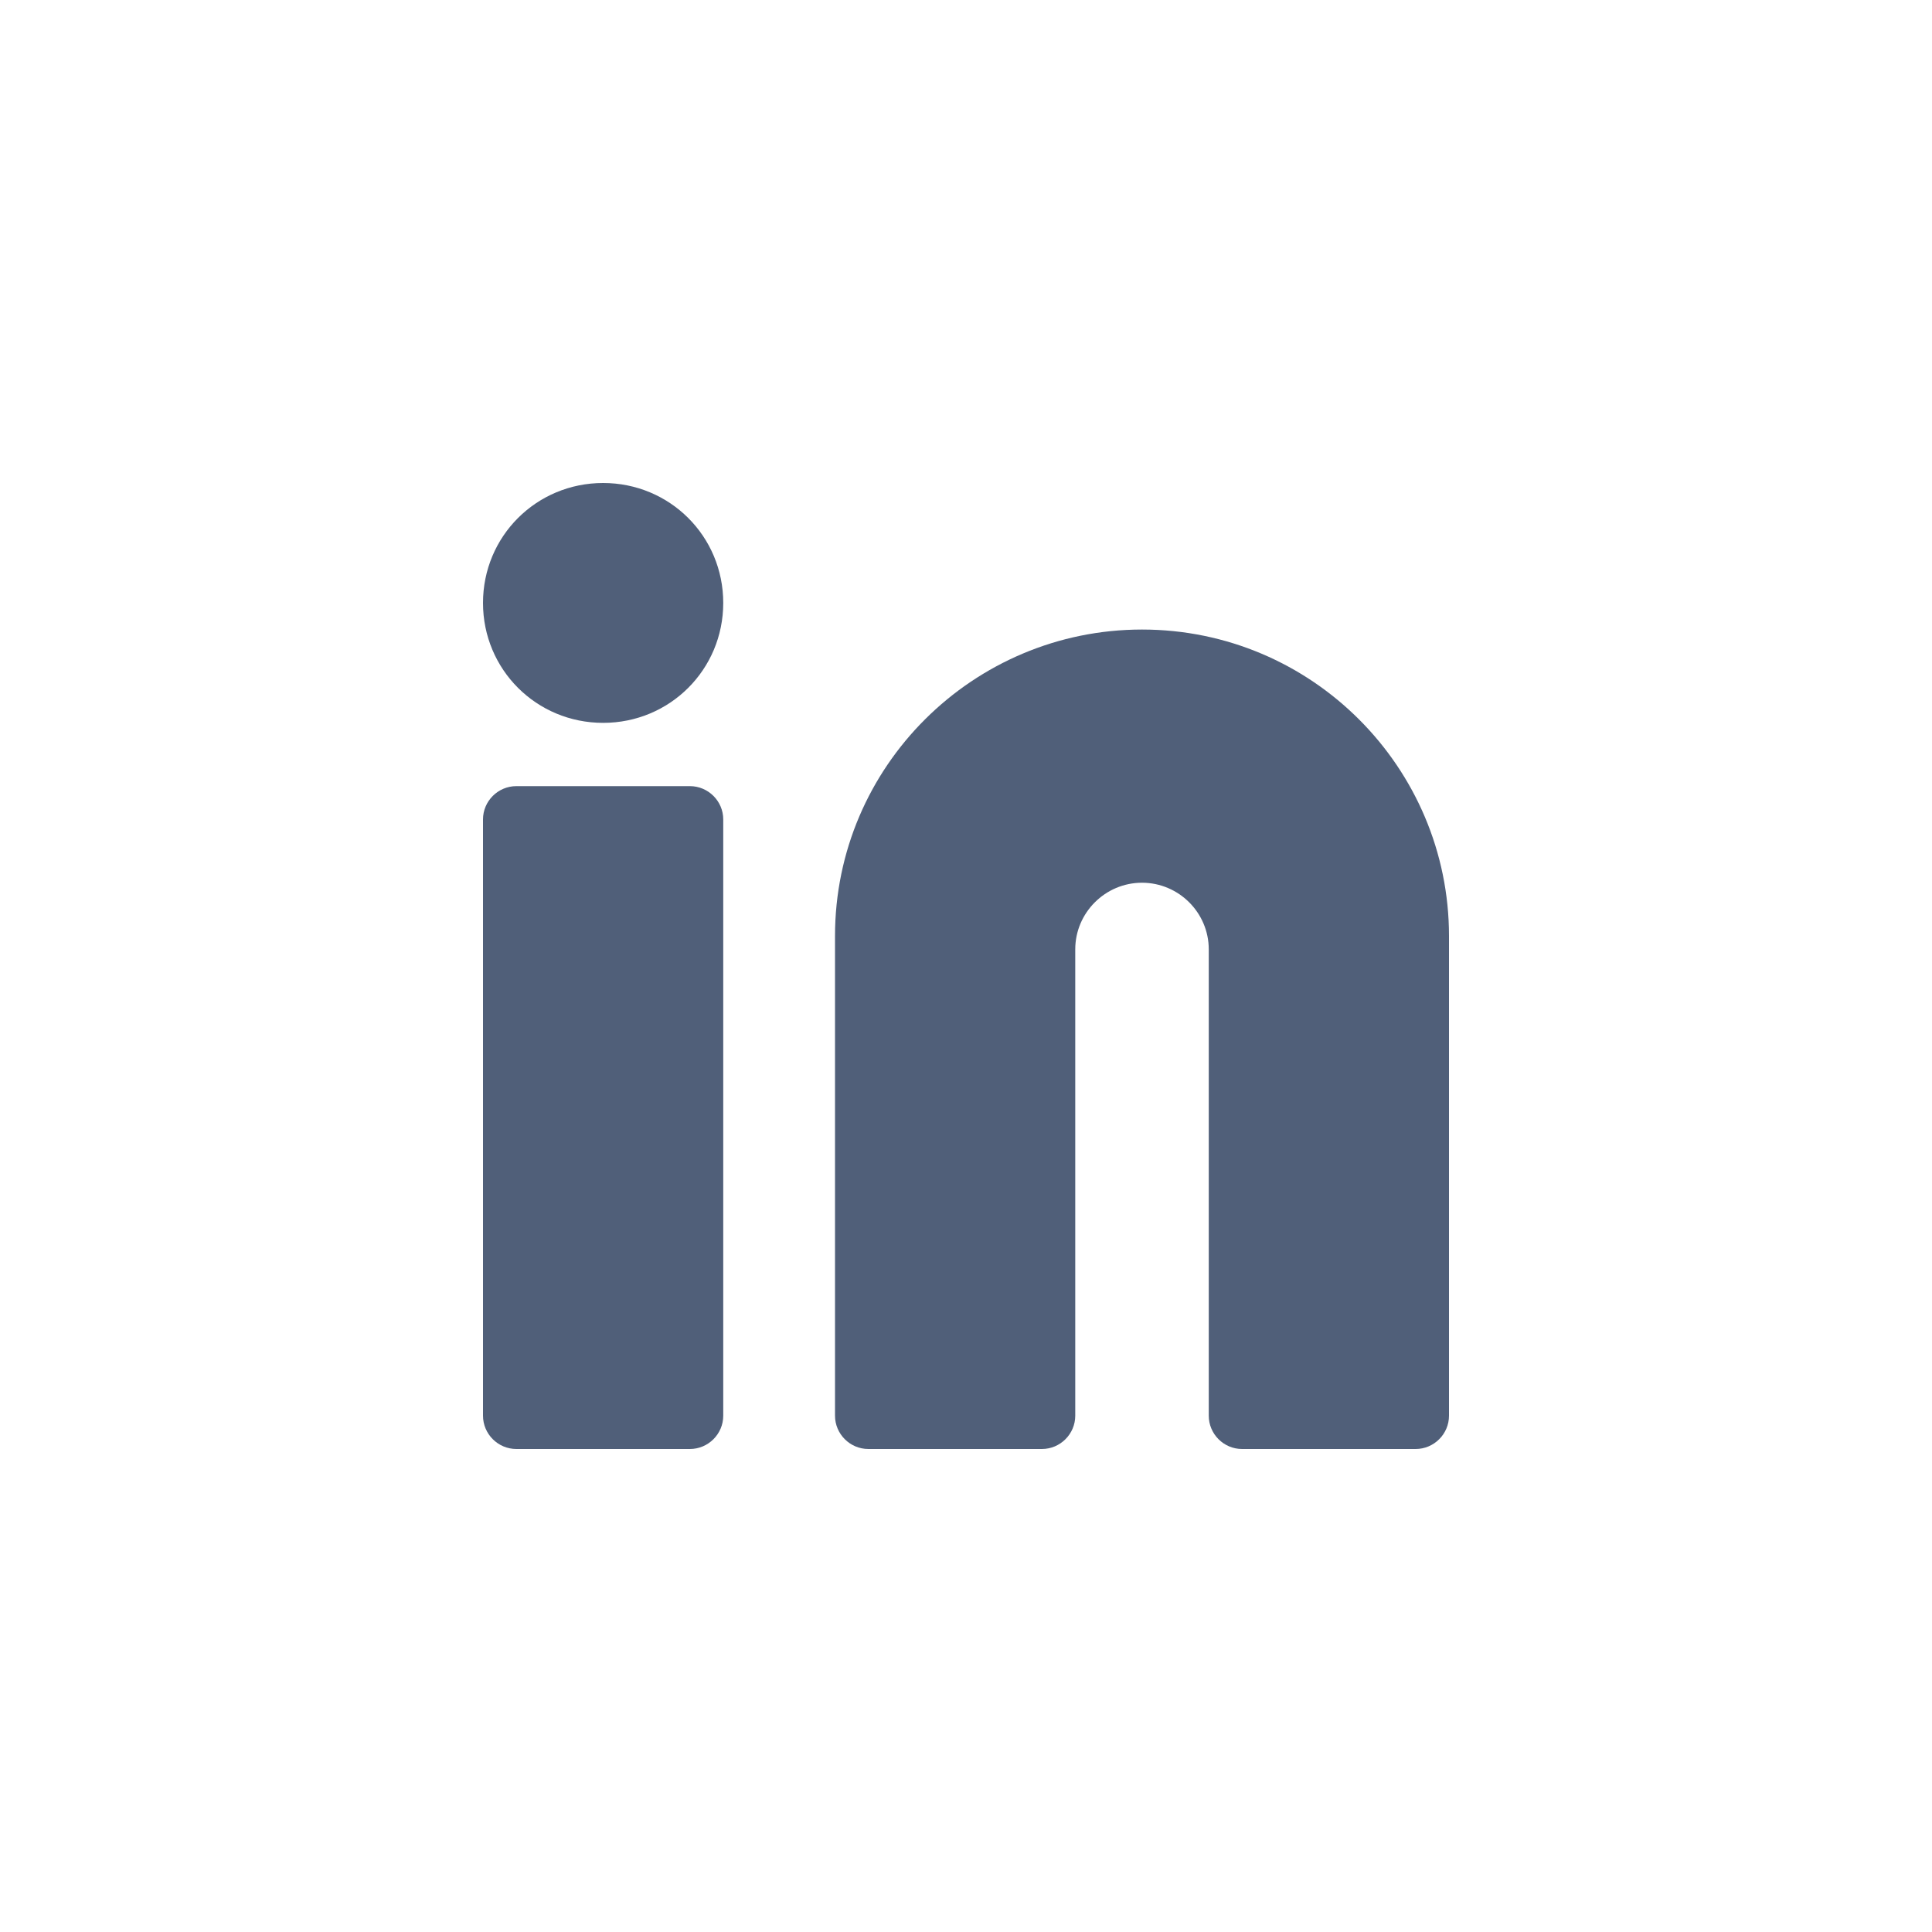 <svg width="40" height="40" viewBox="0 0 40 40" fill="none" xmlns="http://www.w3.org/2000/svg">
<g clip-path="url(#clip0_48_273)">
<path d="M23.644 13.034C20.155 13.034 17.288 15.862 17.288 19.379V29.31C17.288 29.69 17.599 30 17.979 30H21.571C21.951 30 22.262 29.69 22.262 29.31V19.655C22.262 18.896 22.884 18.276 23.644 18.276C24.404 18.276 25.026 18.896 25.026 19.655V29.31C25.026 29.69 25.336 30 25.716 30H29.309C29.689 30 30 29.69 30 29.31V19.379C30 15.896 27.167 13.034 23.644 13.034Z" fill="#505F79"/>
<path d="M14.283 16.276H10.691C10.311 16.276 10 16.586 10 16.965V29.31C10 29.69 10.311 30 10.691 30H14.283C14.663 30 14.974 29.69 14.974 29.31V16.965C14.974 16.586 14.663 16.276 14.283 16.276Z" fill="#505F79"/>
<path d="M12.487 10C11.105 10 10 11.103 10 12.483C10 13.862 11.105 14.966 12.487 14.966C13.869 14.966 14.974 13.862 14.974 12.483C14.974 11.103 13.869 10 12.487 10Z" fill="#505F79"/>
</g>
<defs>
<clipPath id="clip0_48_273">
<rect width="20" height="20" fill="white" transform="translate(10 10)"/>
</clipPath>
</defs>
</svg>
